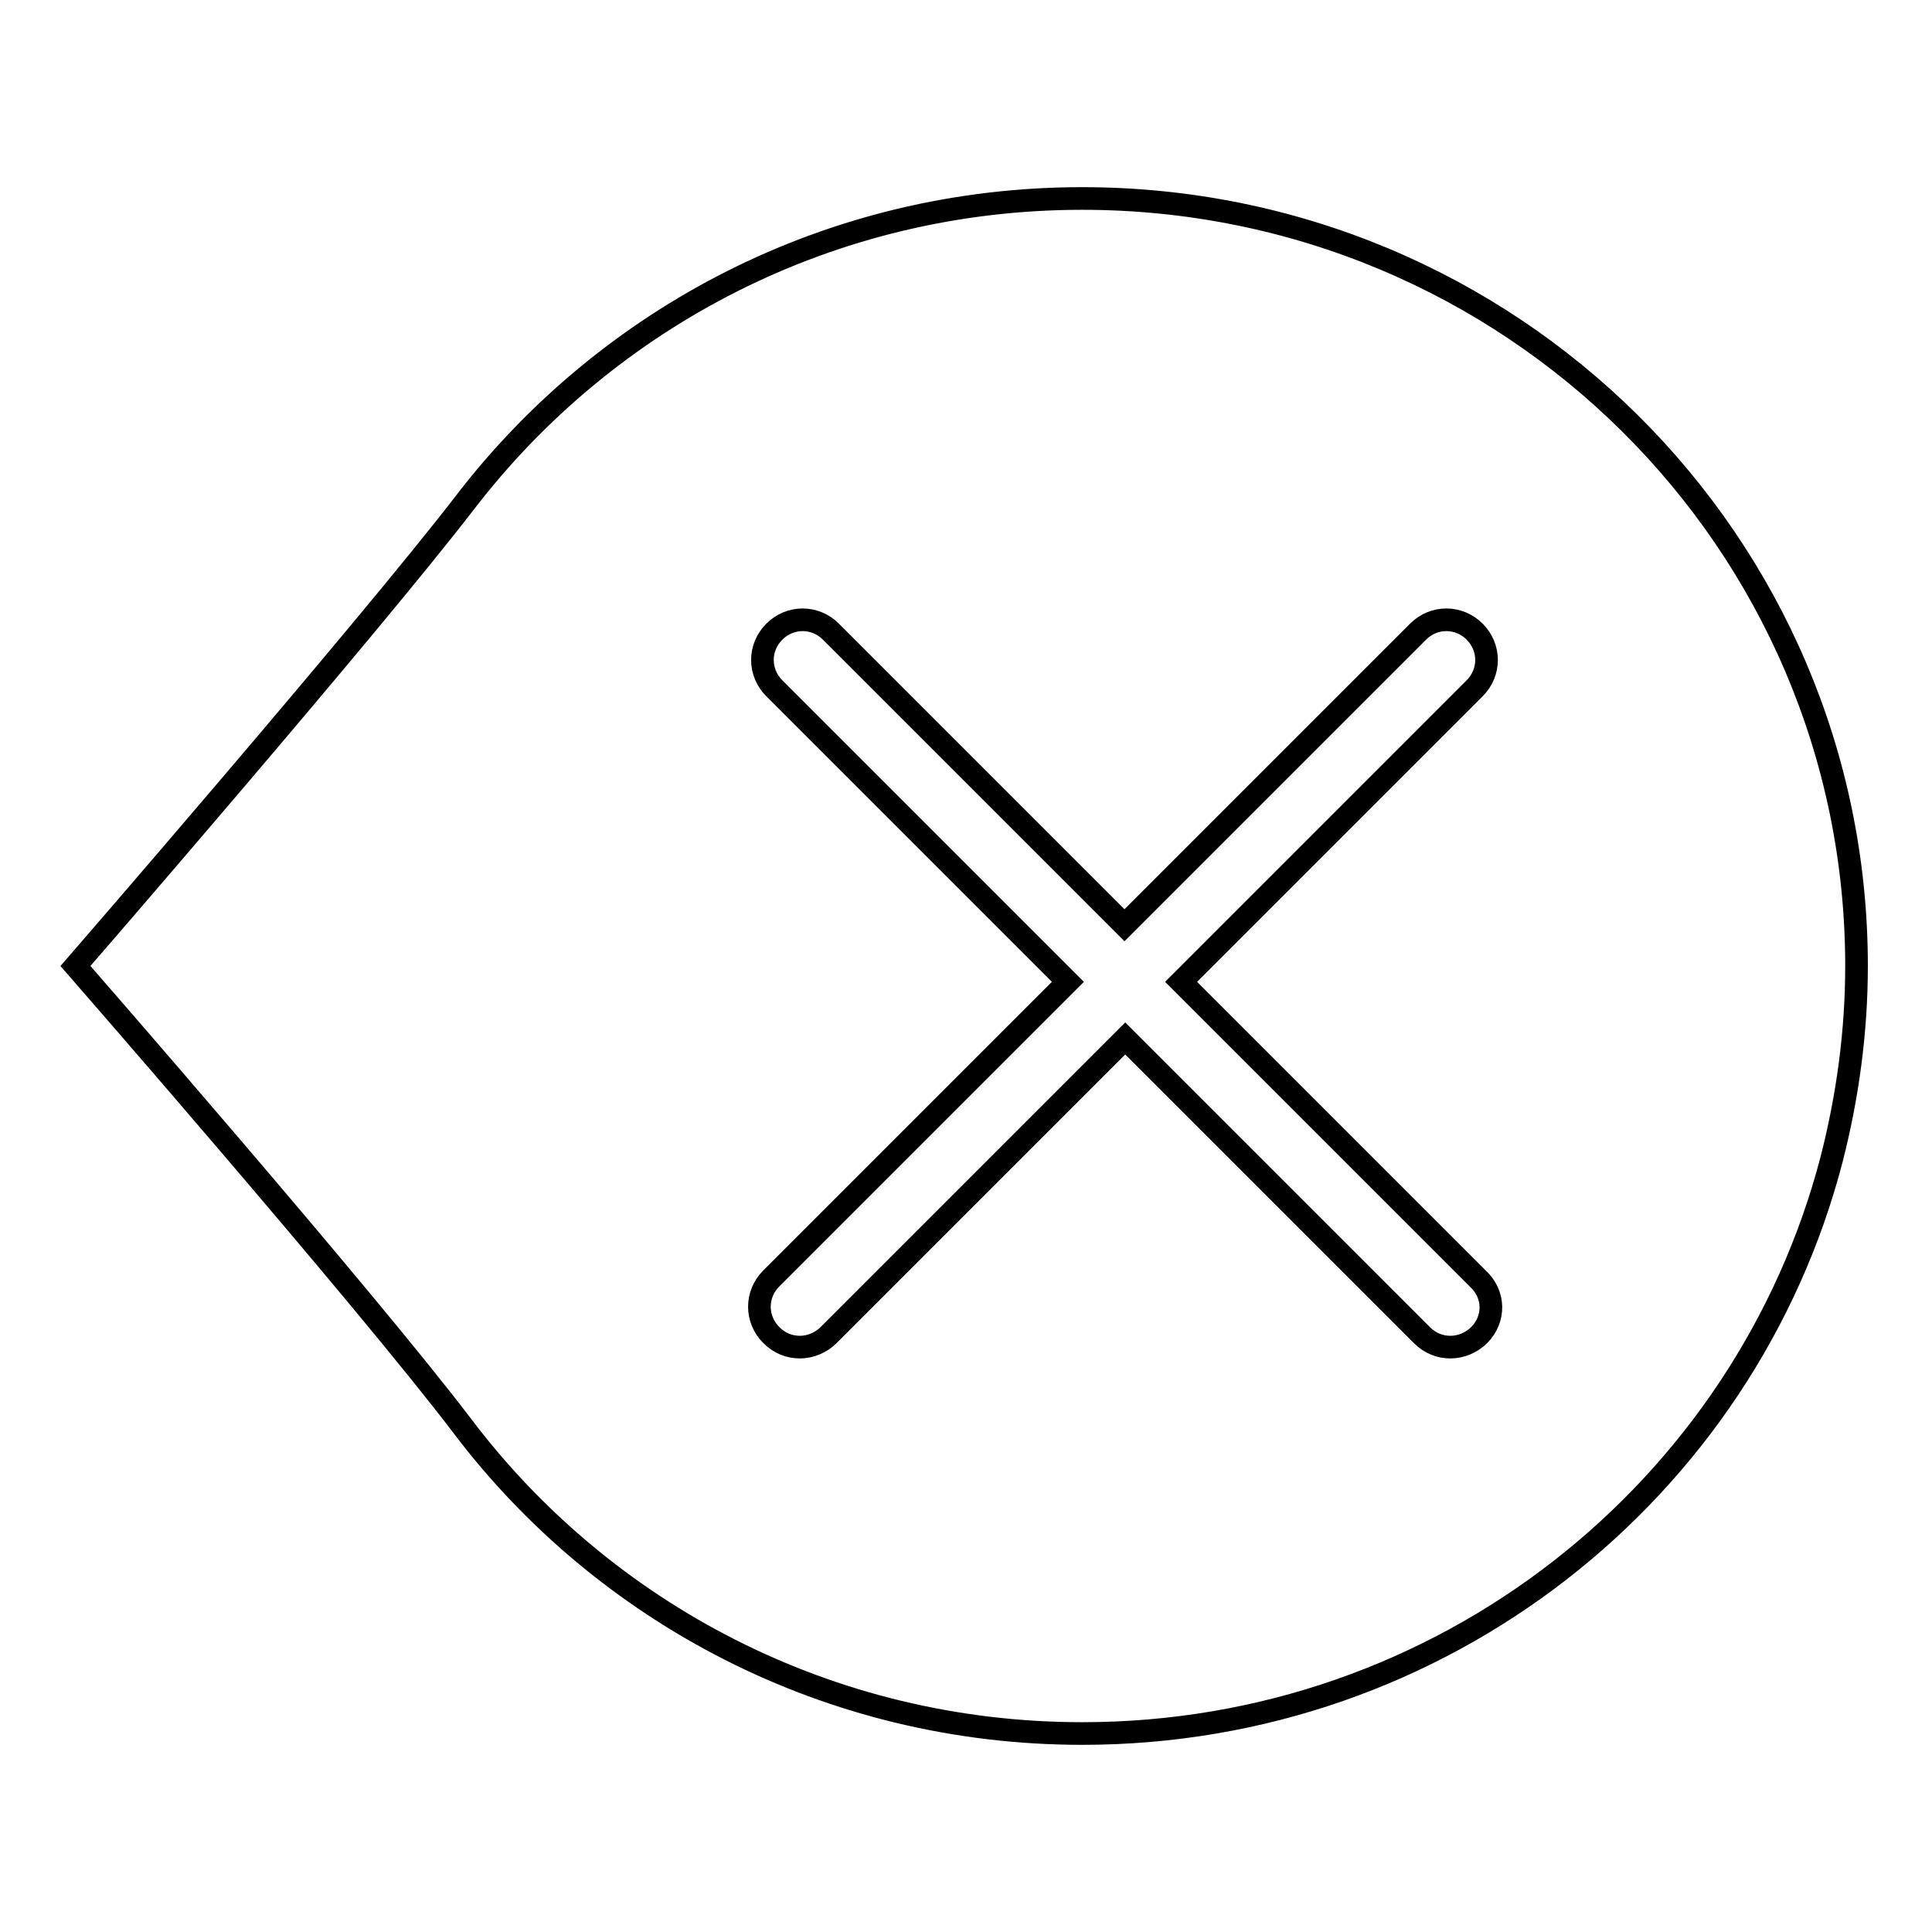 <?xml version="1.0" encoding="utf-8"?>
<!-- Svg Vector Icons : http://www.onlinewebfonts.com/icon -->
<!DOCTYPE svg PUBLIC "-//W3C//DTD SVG 1.1//EN" "http://www.w3.org/Graphics/SVG/1.1/DTD/svg11.dtd">
<svg version="1.1" xmlns="http://www.w3.org/2000/svg" xmlns:xlink="http://www.w3.org/1999/xlink" x="0px" y="0px" viewBox="0 0 256 256" enable-background="new 0 0 256 256" xml:space="preserve">
<g><g><path stroke-width="3" fill-opacity="0" stroke="#000000"  d="M10,128c0,0,38.4,44,51.3,61c18.7,24.7,48.5,40.7,82.1,40.7c47.8,0,87.9-32.3,99.3-76.1c2.1-8.2,3.3-16.8,3.3-25.6c0-56.2-45.9-101.7-102.6-101.7c-33.4,0-63,15.8-81.8,40.3C48.5,83.6,10,128,10,128L10,128z M196,176.9c-1,1-2.4,1.6-3.8,1.6c-1.4,0-2.7-0.5-3.8-1.6l-39.3-39.3l-39.3,39.3c-1,1-2.4,1.6-3.8,1.6c-1.4,0-2.7-0.5-3.8-1.6c-2.1-2.1-2.1-5.4,0-7.5l39.3-39.3l-38.9-38.9c-2.1-2.1-2.1-5.4,0-7.5c2.1-2.1,5.4-2.1,7.5,0l38.9,38.9l38.9-38.9c2.1-2.1,5.4-2.1,7.5,0c2.1,2.1,2.1,5.4,0,7.5l-38.9,38.9l39.3,39.3C198.1,171.5,198.1,174.8,196,176.9L196,176.9z"/></g></g>
</svg>